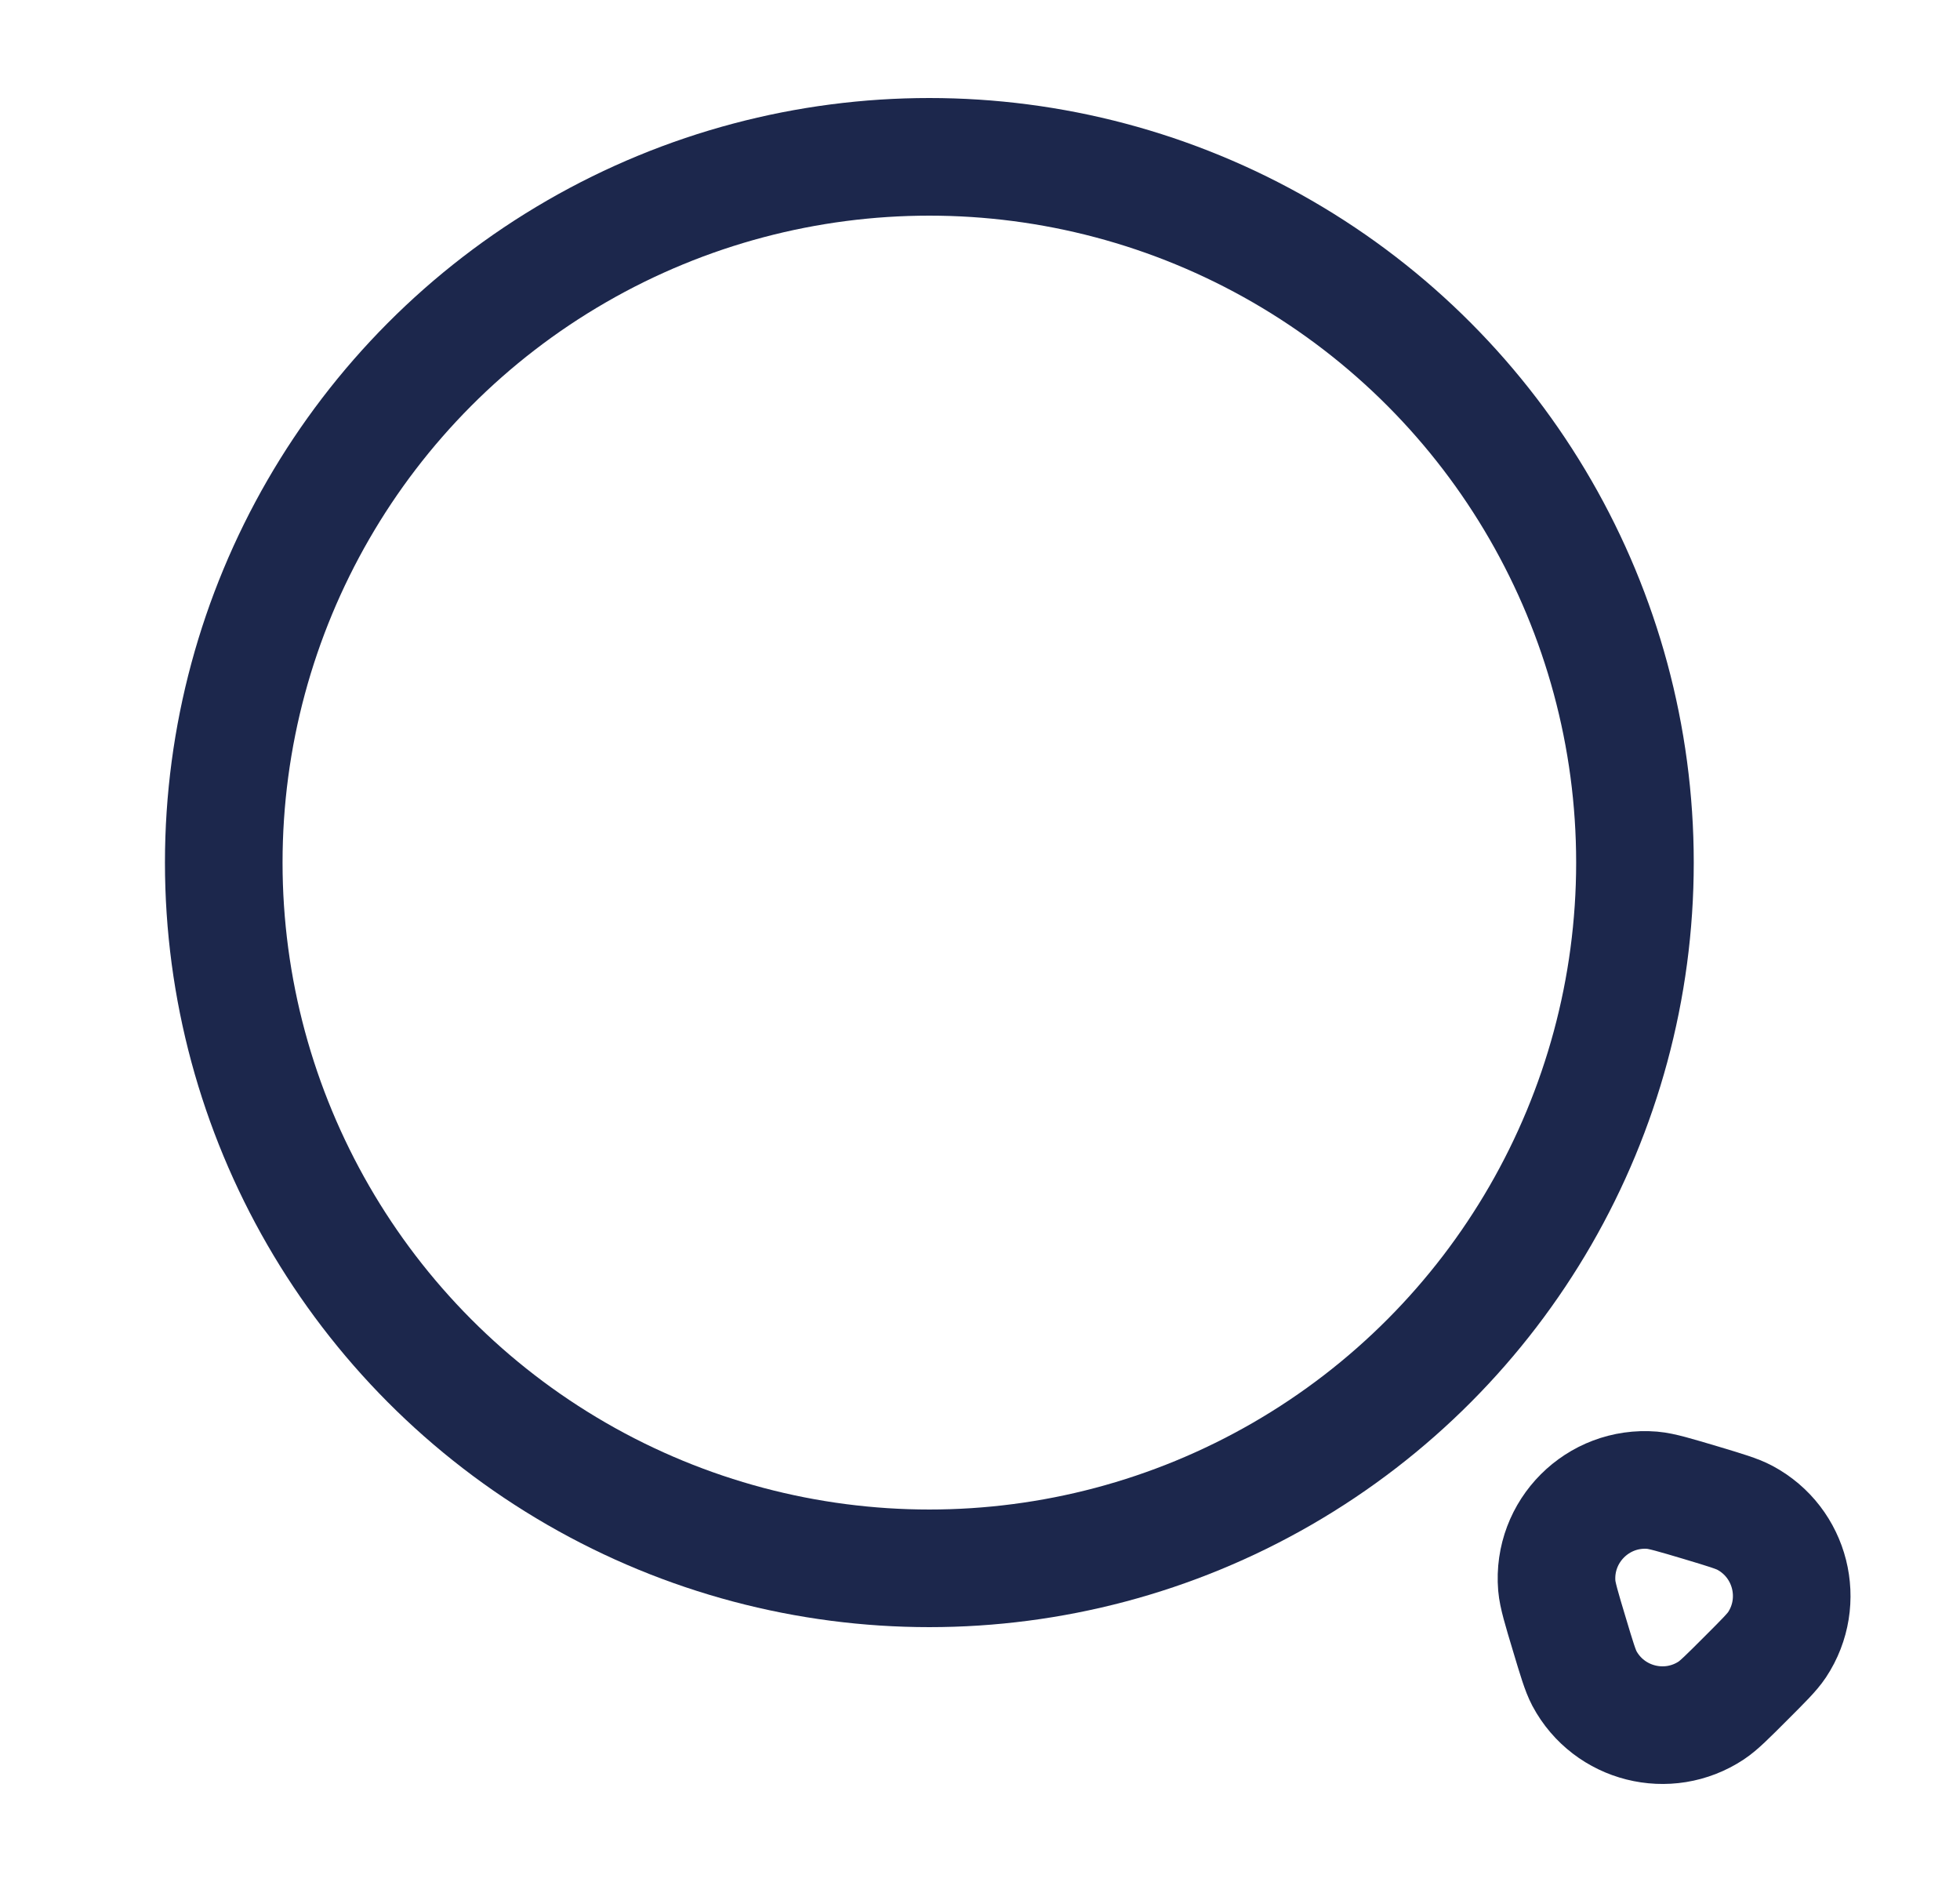<svg width="25" height="24" viewBox="0 0 25 24" fill="none" xmlns="http://www.w3.org/2000/svg">
<circle cx="11.854" cy="11" r="9" stroke="#1C274C" stroke-width="1.5"/>
<path d="M22.666 20.975C22.603 21.07 22.489 21.183 22.263 21.409C22.036 21.636 21.923 21.749 21.828 21.812C21.274 22.179 20.523 21.99 20.209 21.404C20.156 21.303 20.11 21.15 20.018 20.843C19.917 20.508 19.867 20.34 19.857 20.222C19.8 19.527 20.38 18.947 21.075 19.004C21.193 19.014 21.361 19.064 21.697 19.164C22.003 19.256 22.157 19.302 22.257 19.356C22.843 19.67 23.033 20.42 22.666 20.975Z" stroke="#1C274C" stroke-width="1.5" stroke-linecap="round"/>
</svg>
